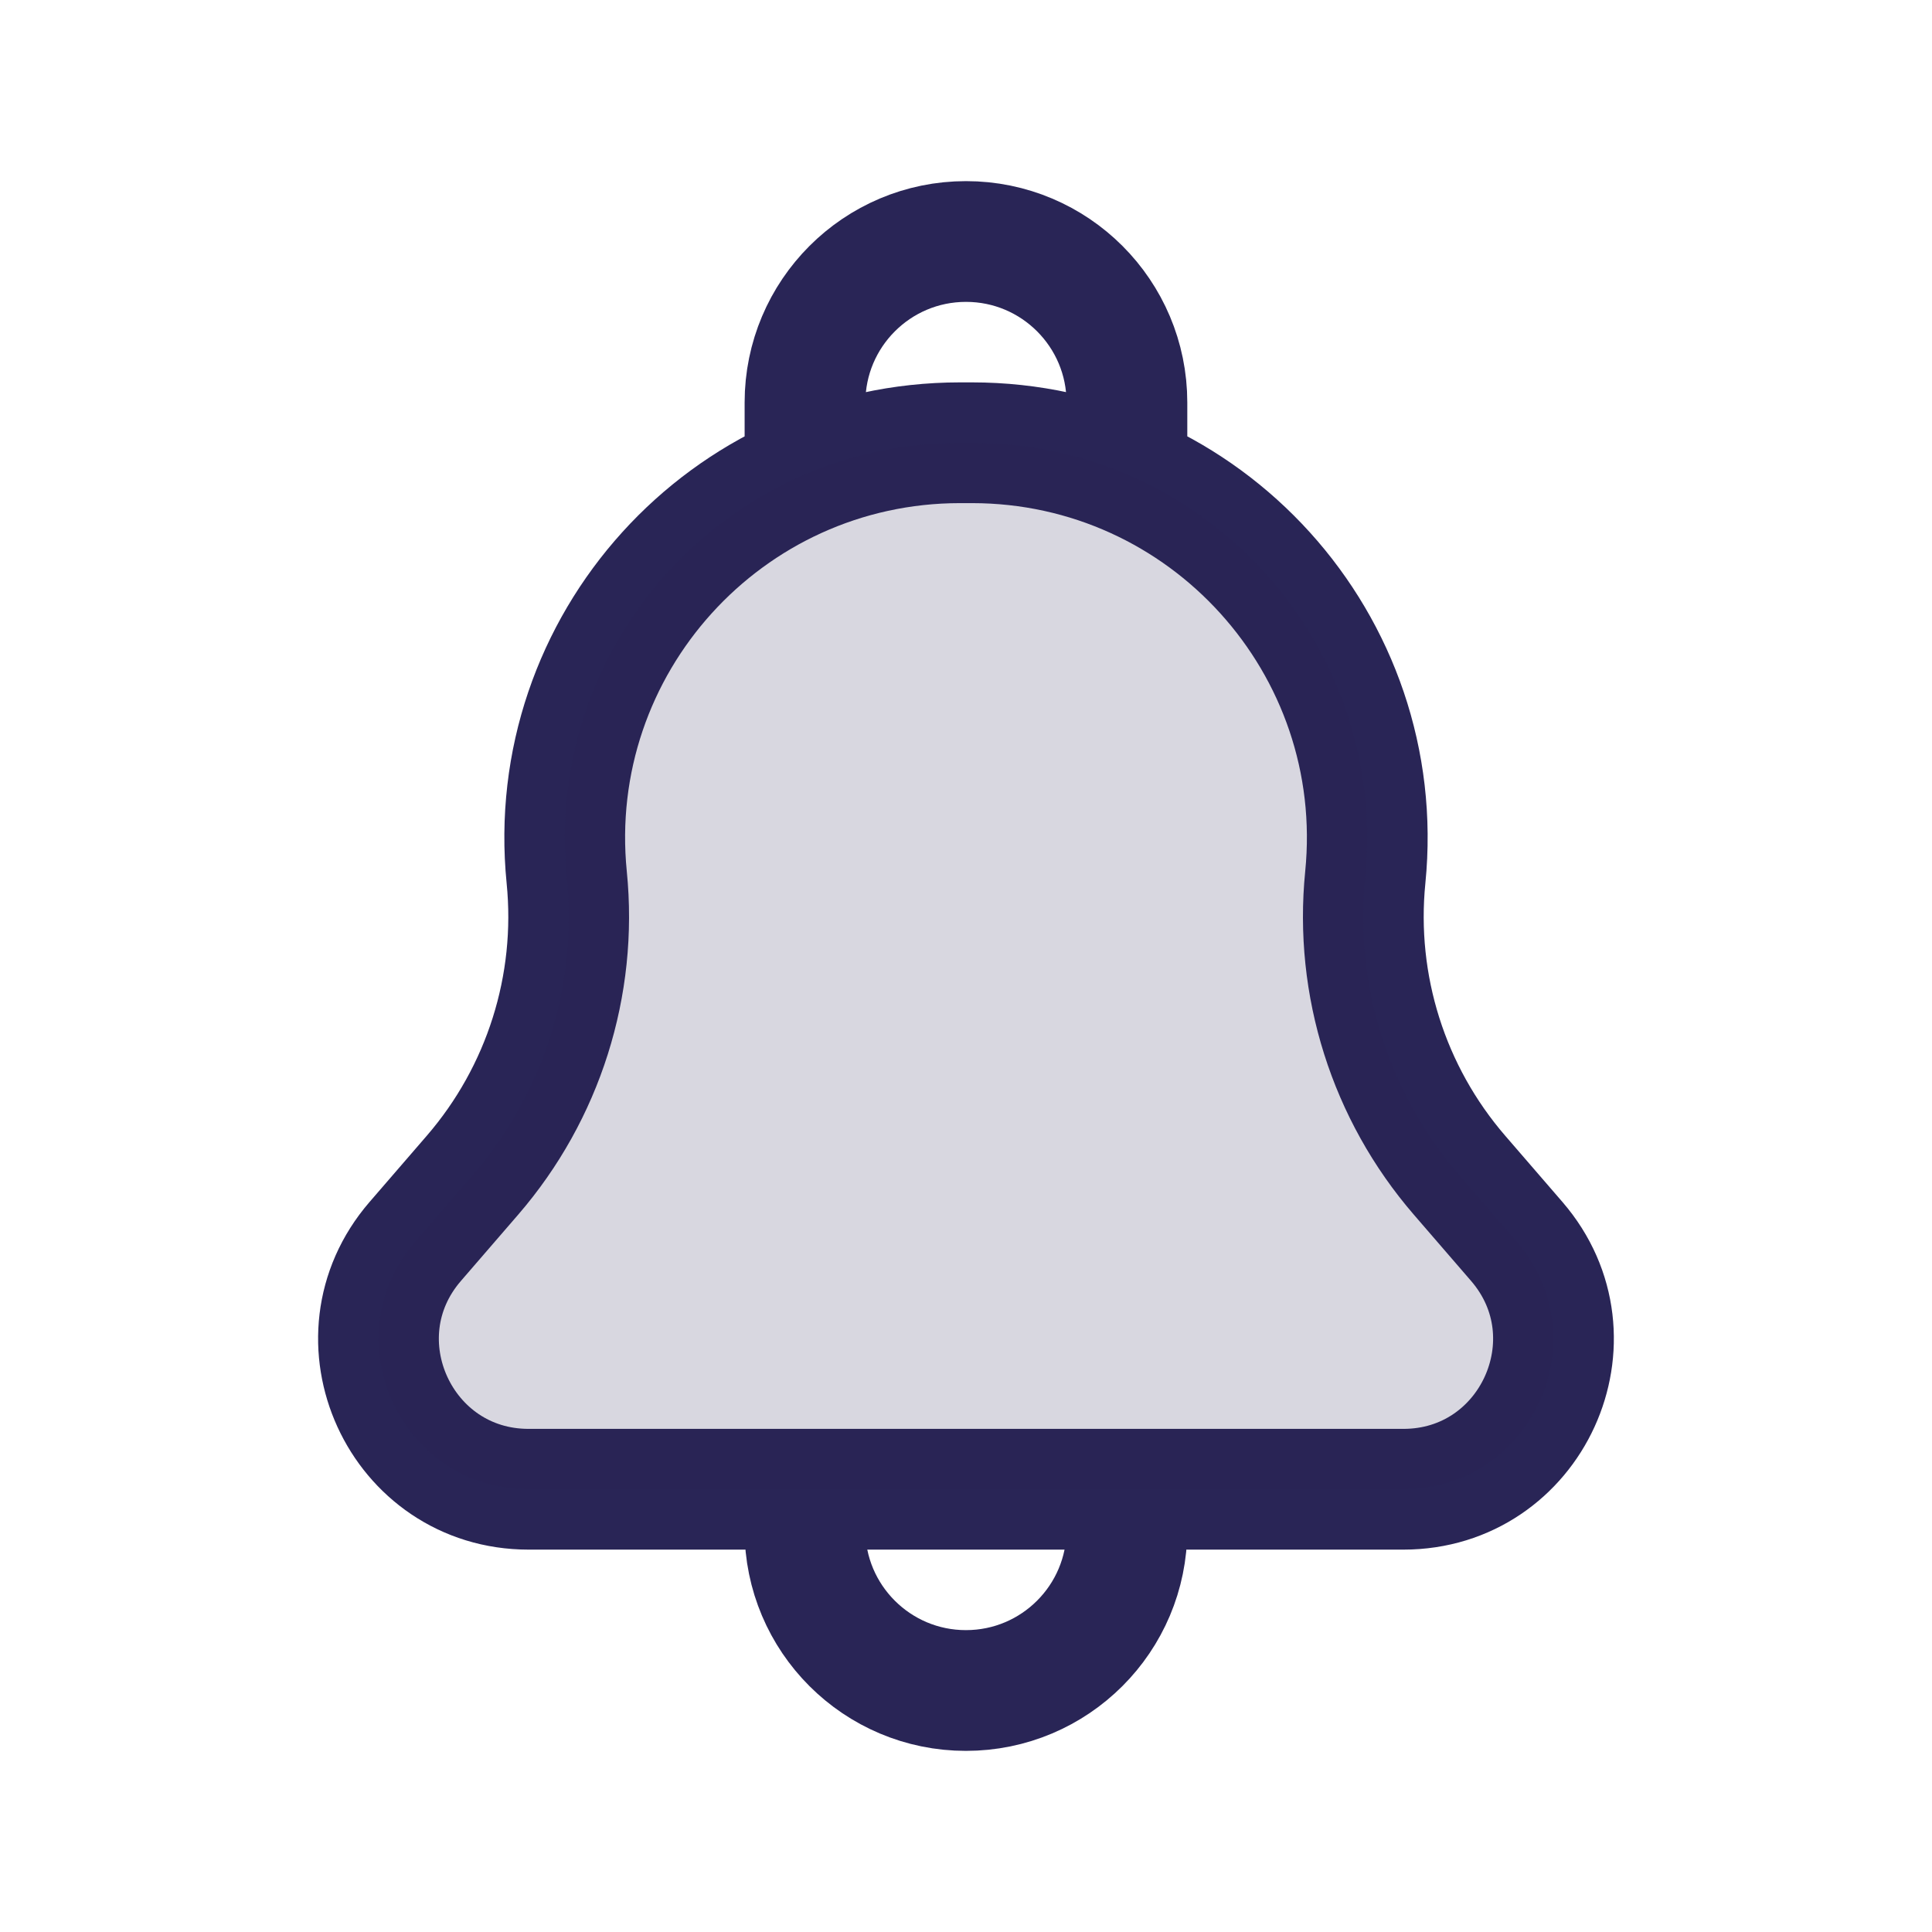 <svg width="24" height="24" viewBox="0 0 24 24" fill="none" xmlns="http://www.w3.org/2000/svg">
<path d="M10 6L10 5C10 3.896 10.895 3 12 3V3C13.104 3 13.999 3.895 13.999 5V6M13.999 18.5H17.433C19.027 18.5 19.883 16.628 18.842 15.422L18.13 14.598C17.249 13.578 16.826 12.24 16.96 10.899V10.899C17.249 8.008 14.979 5.5 12.074 5.5H11.926C9.021 5.5 6.751 8.008 7.04 10.899V10.899C7.174 12.241 6.751 13.578 5.87 14.598L5.158 15.422C4.116 16.628 4.973 18.5 6.567 18.5H9.999M13.999 18.5V19C13.999 20.105 13.104 21 11.999 21V21C10.895 21 9.999 20.105 9.999 19V18.5M13.999 18.5H9.999" stroke="#292556" stroke-width="1.5" stroke-linejoin="round"/>
<path d="M18.842 15.422L18.13 14.598C17.249 13.578 16.826 12.24 16.96 10.899C17.249 8.008 14.979 5.5 12.074 5.5H11.926C9.021 5.5 6.751 8.008 7.04 10.899C7.174 12.241 6.751 13.578 5.87 14.598L5.158 15.422C4.116 16.628 4.973 18.5 6.567 18.5H9.999H13.999H17.433C19.027 18.5 19.883 16.628 18.842 15.422Z" fill="#292556" fill-opacity="0.18"/>
</svg>
